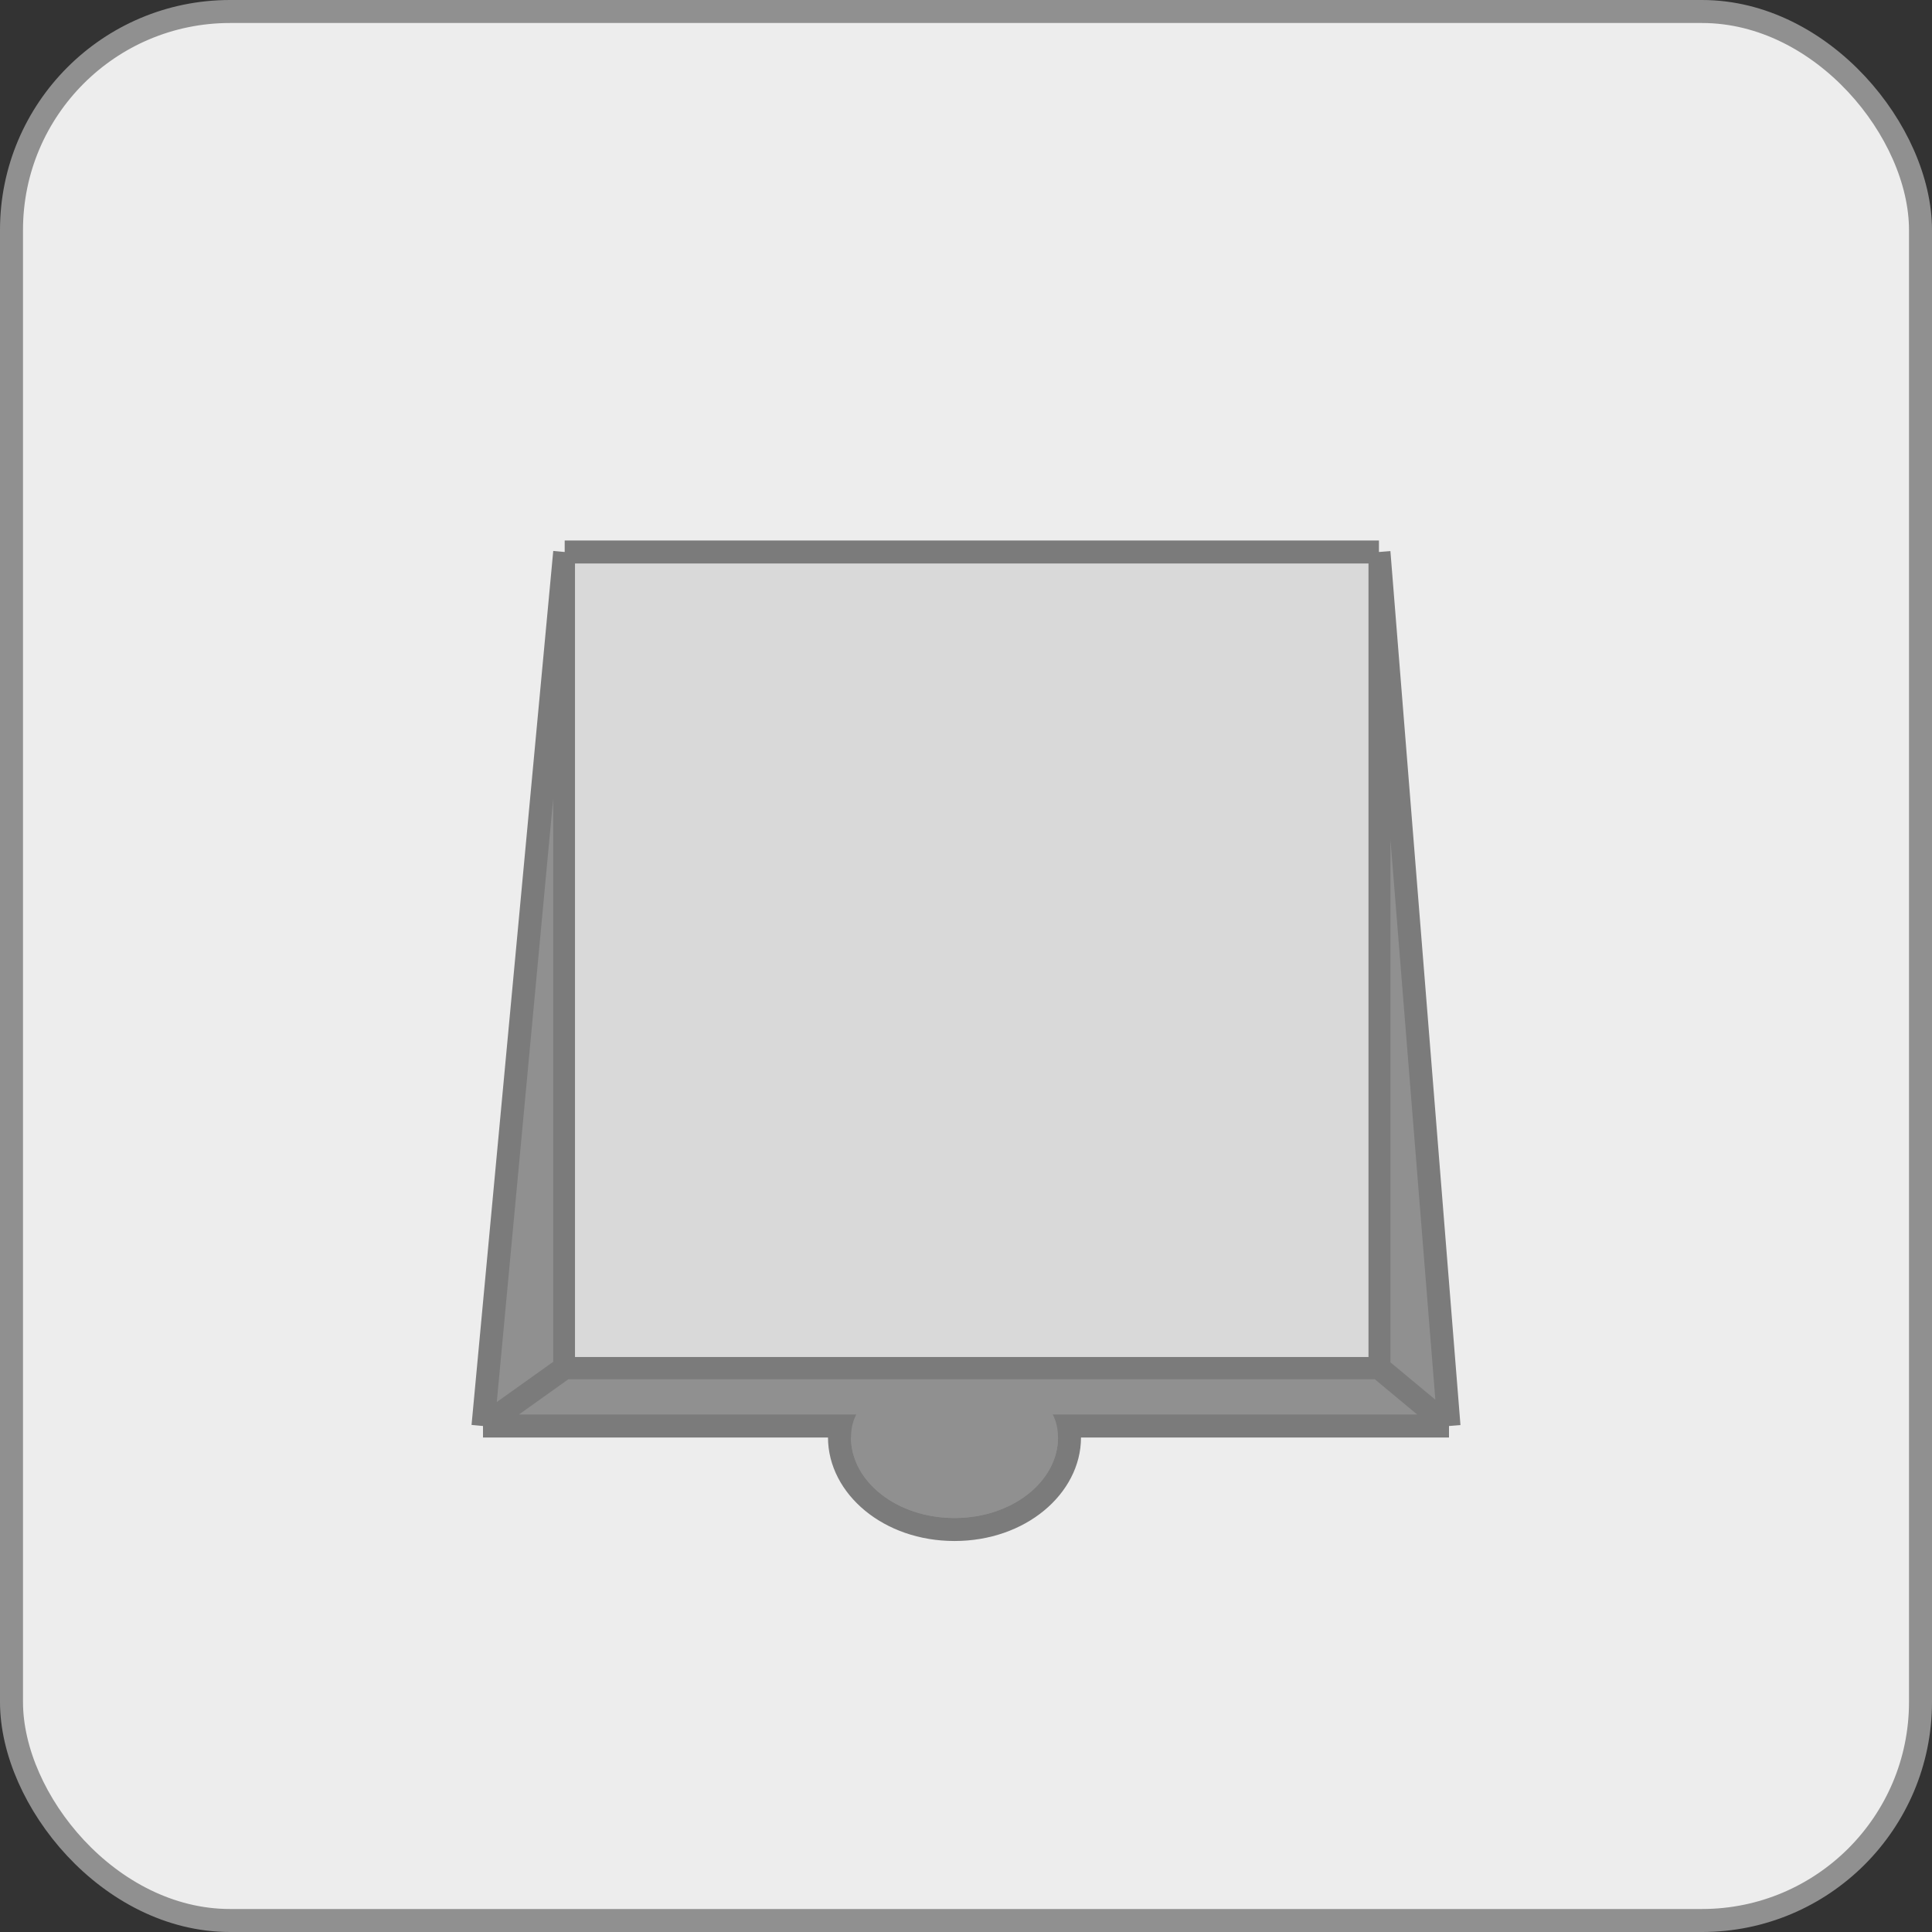 <?xml version="1.0" encoding="UTF-8"?> <svg xmlns="http://www.w3.org/2000/svg" width="84" height="84" viewBox="0 0 84 84" fill="none"><rect x="0" y="0" width="84" height="84" fill="#333333" stroke="none"/><rect x="0.5" y="0.5" width="83" height="83" rx="9.5" fill="#EDEDED" stroke="#909090"></rect><path d="M46.5 62.5C46.5 64.62 44.36 66.5 41.5 66.5C38.64 66.5 36.5 64.62 36.5 62.5C36.5 60.38 38.64 58.5 41.5 58.5C44.36 58.5 46.5 60.38 46.5 62.5Z" fill="#909090" stroke="#7B7B7B"></path><path d="M21 62L24.552 24H59.954L63 62H46.5H41.5H36.5H21Z" fill="#909090"></path><path d="M24.552 59.467L21 62M24.552 59.467H59.954M24.552 59.467V24M21 62L24.552 24M21 62H36.5H41.5H46.5H63M63 62L59.954 59.467M63 62L59.954 24M59.954 59.467V24M24.552 24H59.954" stroke="#7B7B7B"></path><rect x="25" y="24.5" width="34.5" height="34.5" fill="#D9D9D9"></rect><path d="M46 62.5C46 64.433 43.985 66 41.5 66C39.015 66 37 64.433 37 62.5C37 60.567 39.015 60 41.5 60C43.985 60 46 60.567 46 62.5Z" fill="#909090"></path></svg> 